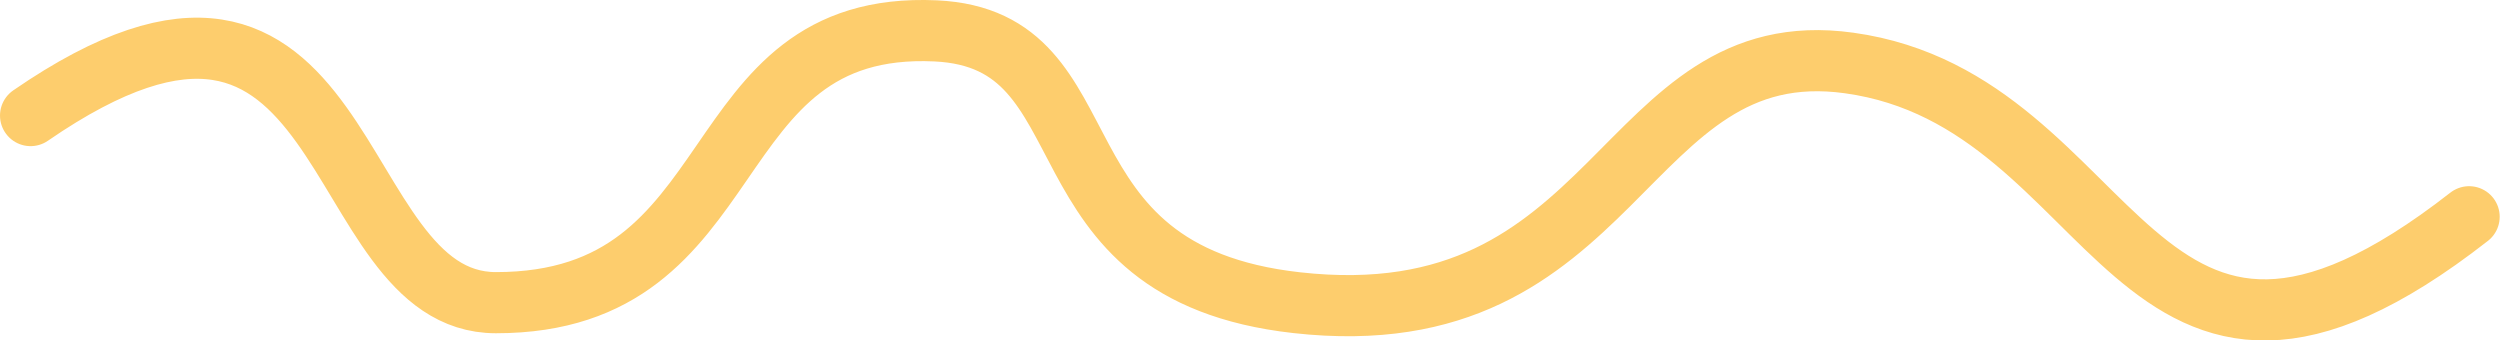 <svg xmlns="http://www.w3.org/2000/svg" id="Calque_2" data-name="Calque 2" viewBox="0 0 81.77 11.13"><defs><style>      .cls-1 {        fill: none;        stroke: #fdcd6d;        stroke-linecap: round;        stroke-linejoin: round;        stroke-width: 2px;      }    </style></defs><g id="Calque_1-2" data-name="Calque 1"><path class="cls-1" d="M1,3.78c10.7-7.37,9.59,6.12,15.22,6.12,8.39,0,6.52-9.25,14.38-8.89,5.87.27,2.95,7.9,11.81,8.89,10.61,1.19,10.58-8.88,18.07-7.84,8.97,1.24,9.18,13.7,20.28,5.03"></path></g></svg>